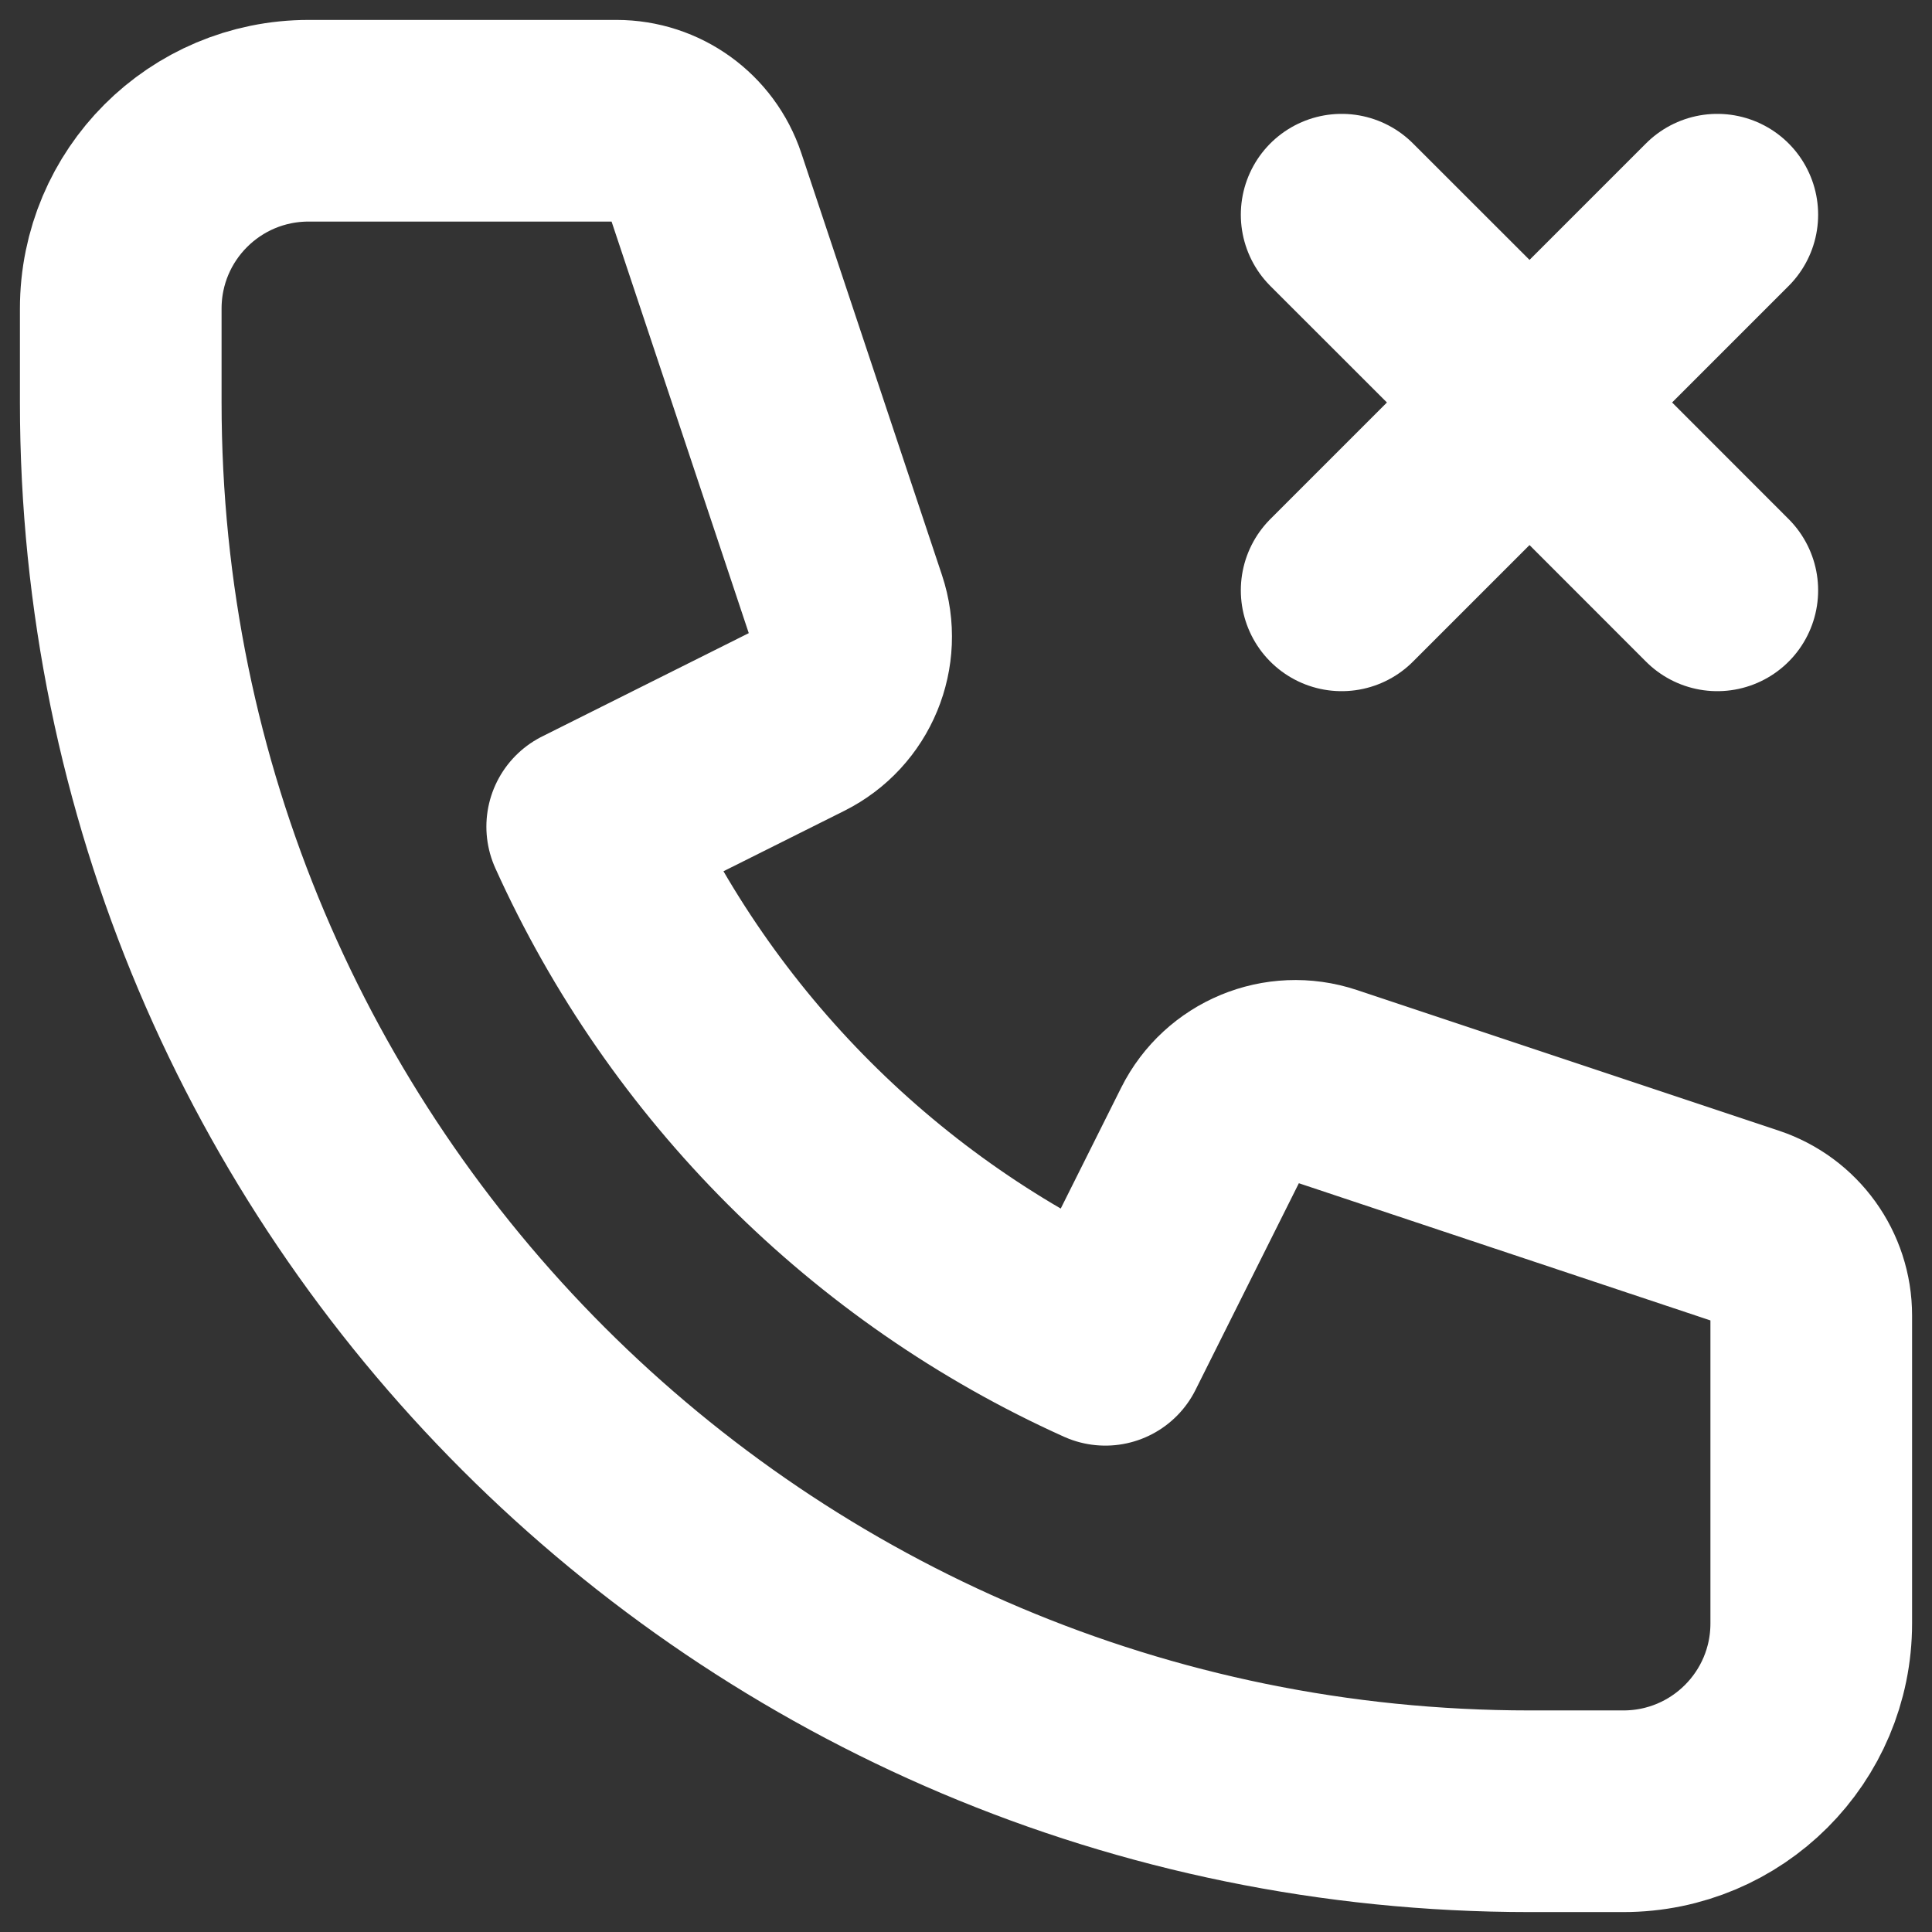 <svg xmlns="http://www.w3.org/2000/svg" width="16" height="16" viewBox="0 0 16 16" fill="none"><rect x="0" y="0" width="16" height="16" fill="#333333" stroke="none"/><path d="M11.111 4.889L12.667 3.333M12.667 3.333L14.222 1.778M12.667 3.333L11.111 1.778M12.667 3.333L14.222 4.889M2.556 1C1.696 1 1 1.696 1 2.556V3.333C1 9.777 6.223 15 12.667 15H13.444C14.304 15 15 14.304 15 13.444V10.894C15 10.559 14.786 10.262 14.468 10.156L10.973 8.991C10.606 8.869 10.205 9.035 10.032 9.381L9.154 11.137C7.252 10.28 5.721 8.748 4.863 6.846L6.619 5.968C6.965 5.795 7.131 5.394 7.009 5.027L5.844 1.532C5.738 1.214 5.441 1 5.106 1H2.556Z" stroke="white" stroke-width="1.67" stroke-linecap="round" stroke-linejoin="round"></path></svg>